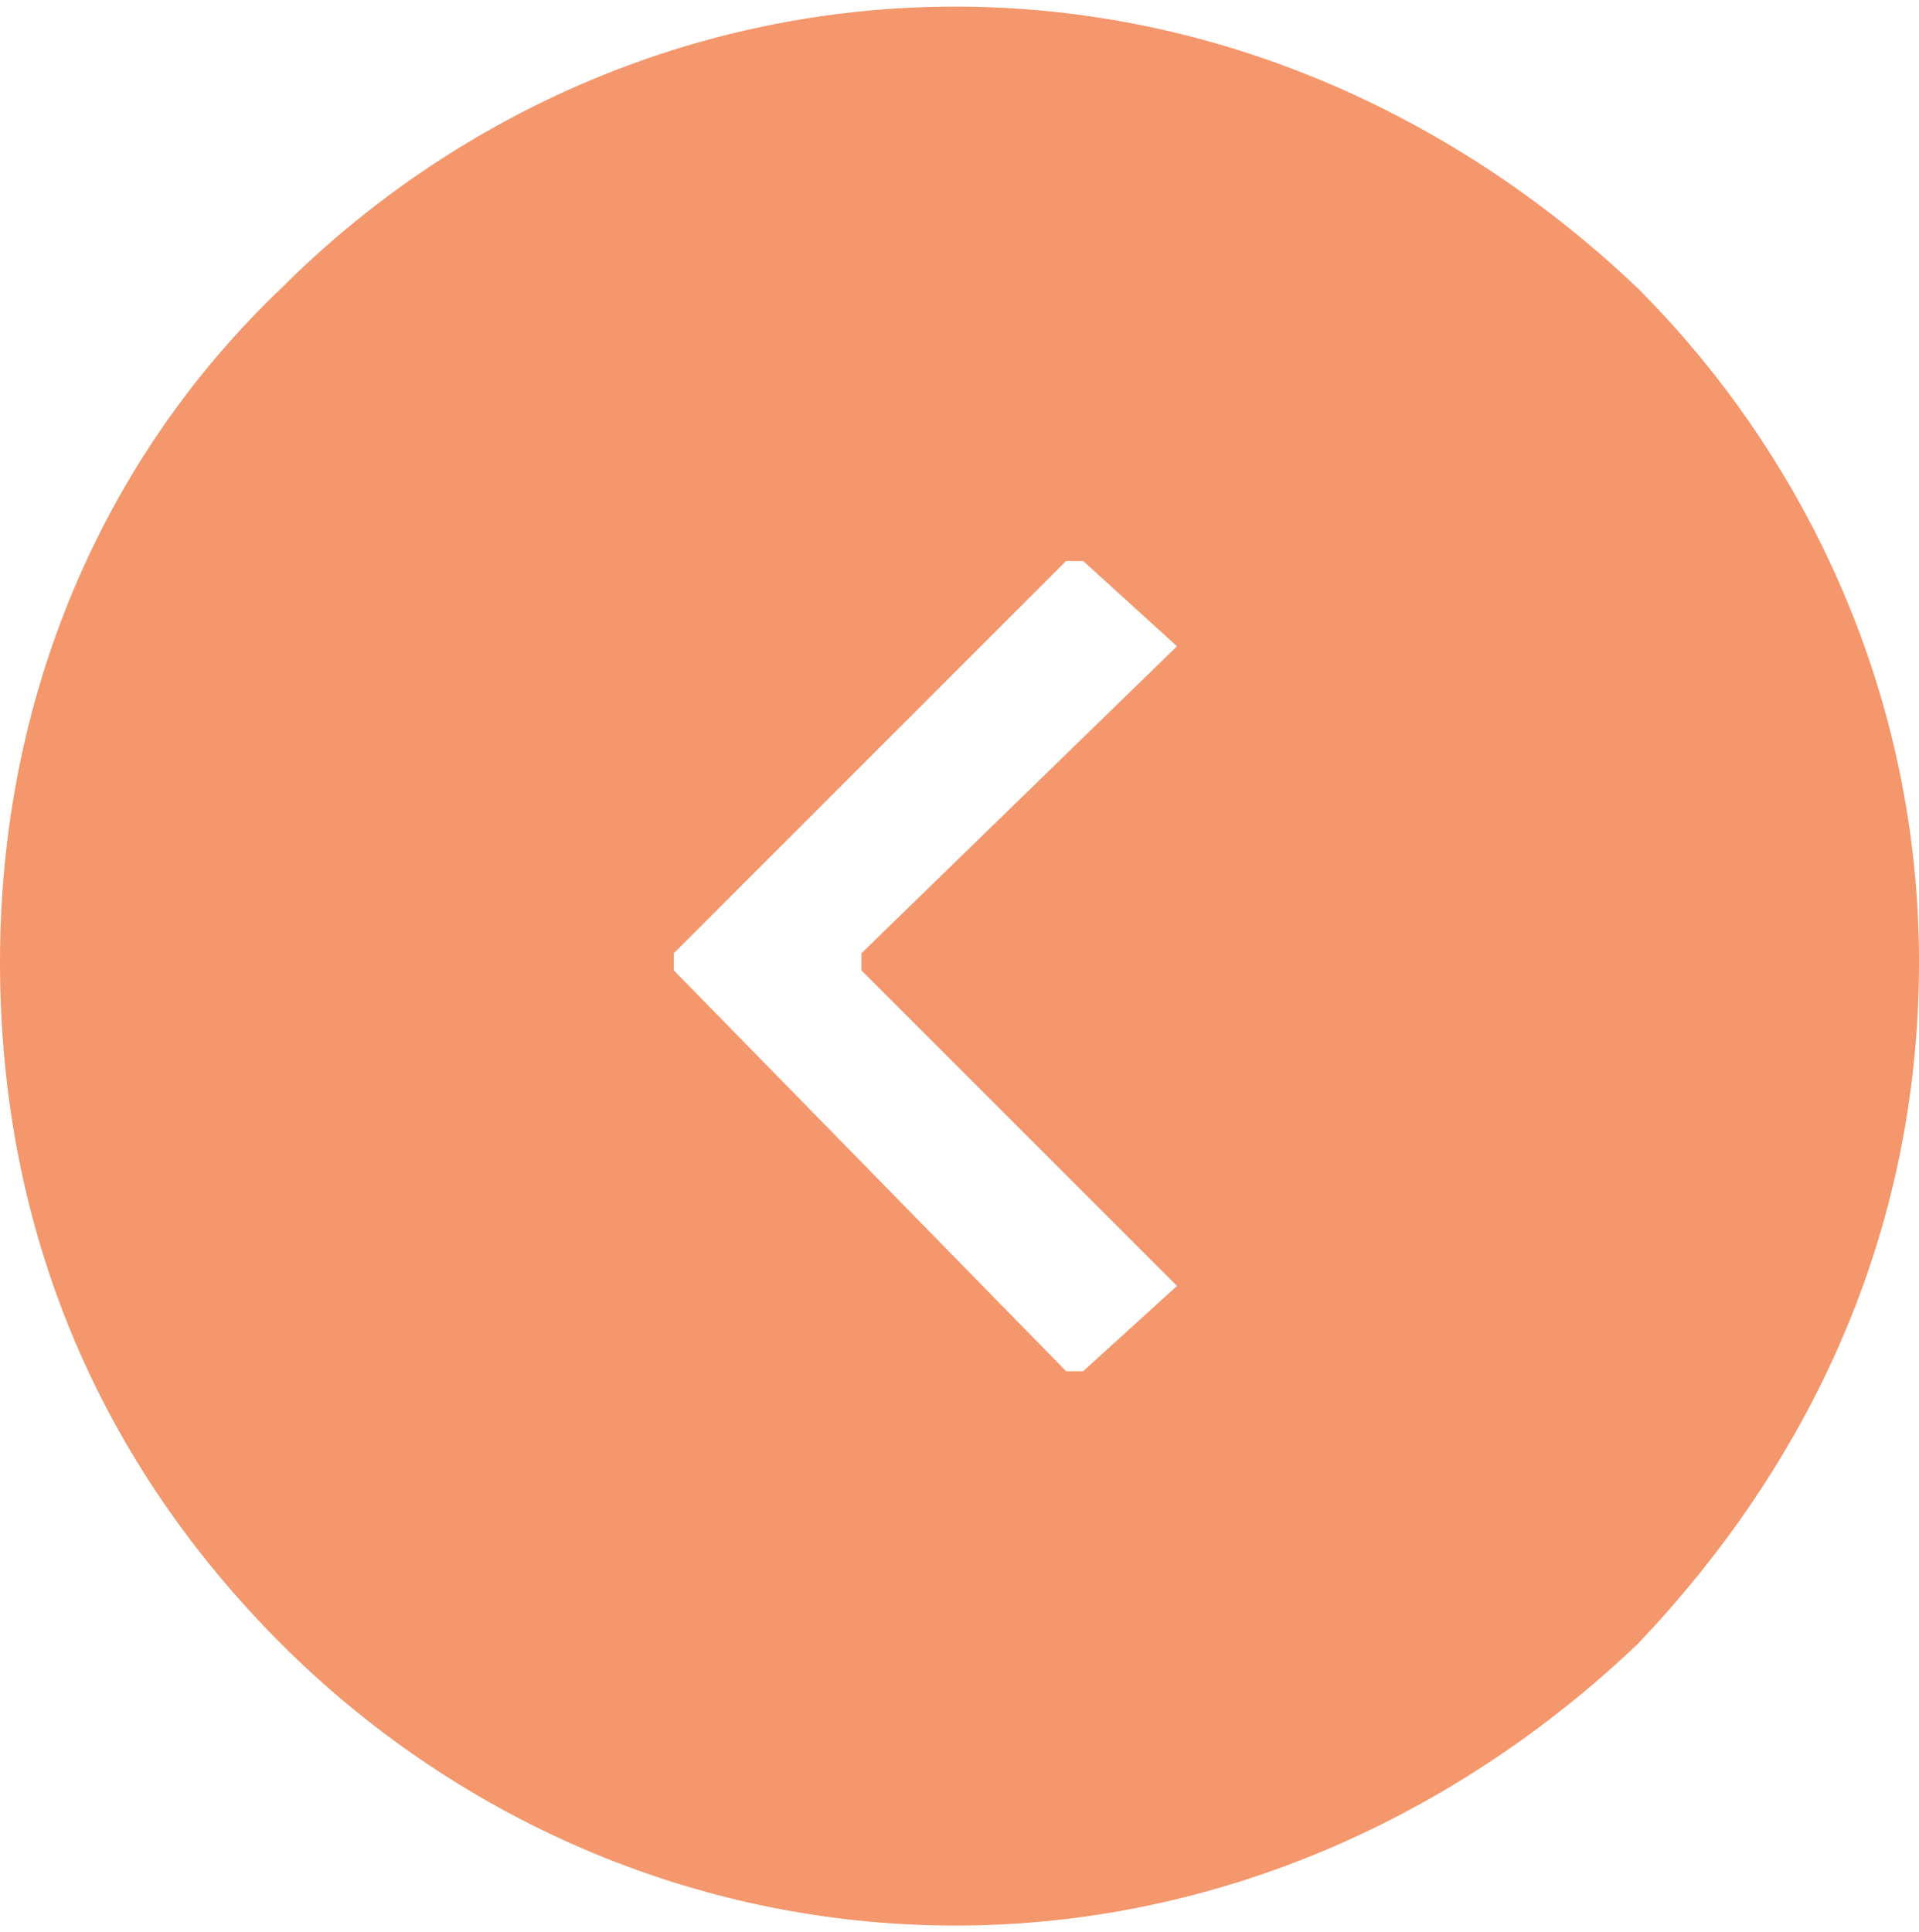 <?xml version="1.0" encoding="UTF-8"?> <svg xmlns="http://www.w3.org/2000/svg" xmlns:xlink="http://www.w3.org/1999/xlink" xmlns:xodm="http://www.corel.com/coreldraw/odm/2003" xml:space="preserve" width="145px" height="146px" version="1.1" style="shape-rendering:geometricPrecision; text-rendering:geometricPrecision; image-rendering:optimizeQuality; fill-rule:evenodd; clip-rule:evenodd" viewBox="0 0 2.25 2.25"> <defs> <style type="text/css"> .fil0 {fill:#F4976C} </style> </defs> <g id="Слой_x0020_1">  <path class="fil0" d="M1.25 0.65l-0.46 0.46c0,0.01 0,0.02 0,0.02l0.46 0.47c0.01,0 0.02,0 0.02,0l0.11 -0.1 -0.37 -0.37c0,0 0,-0.01 0,-0.02l0.37 -0.36 -0.11 -0.1c0,0 -0.01,0 -0.02,0l0 0zm-0.13 -0.65c-0.31,0 -0.59,0.13 -0.79,0.33 -0.21,0.2 -0.33,0.48 -0.33,0.79 0,0.32 0.12,0.59 0.33,0.8 0.2,0.2 0.48,0.33 0.79,0.33 0.31,0 0.59,-0.13 0.8,-0.33 0.2,-0.21 0.33,-0.48 0.33,-0.8 0,-0.31 -0.13,-0.59 -0.33,-0.79 -0.21,-0.2 -0.49,-0.33 -0.8,-0.33l0 0z"></path> </g> </svg> 